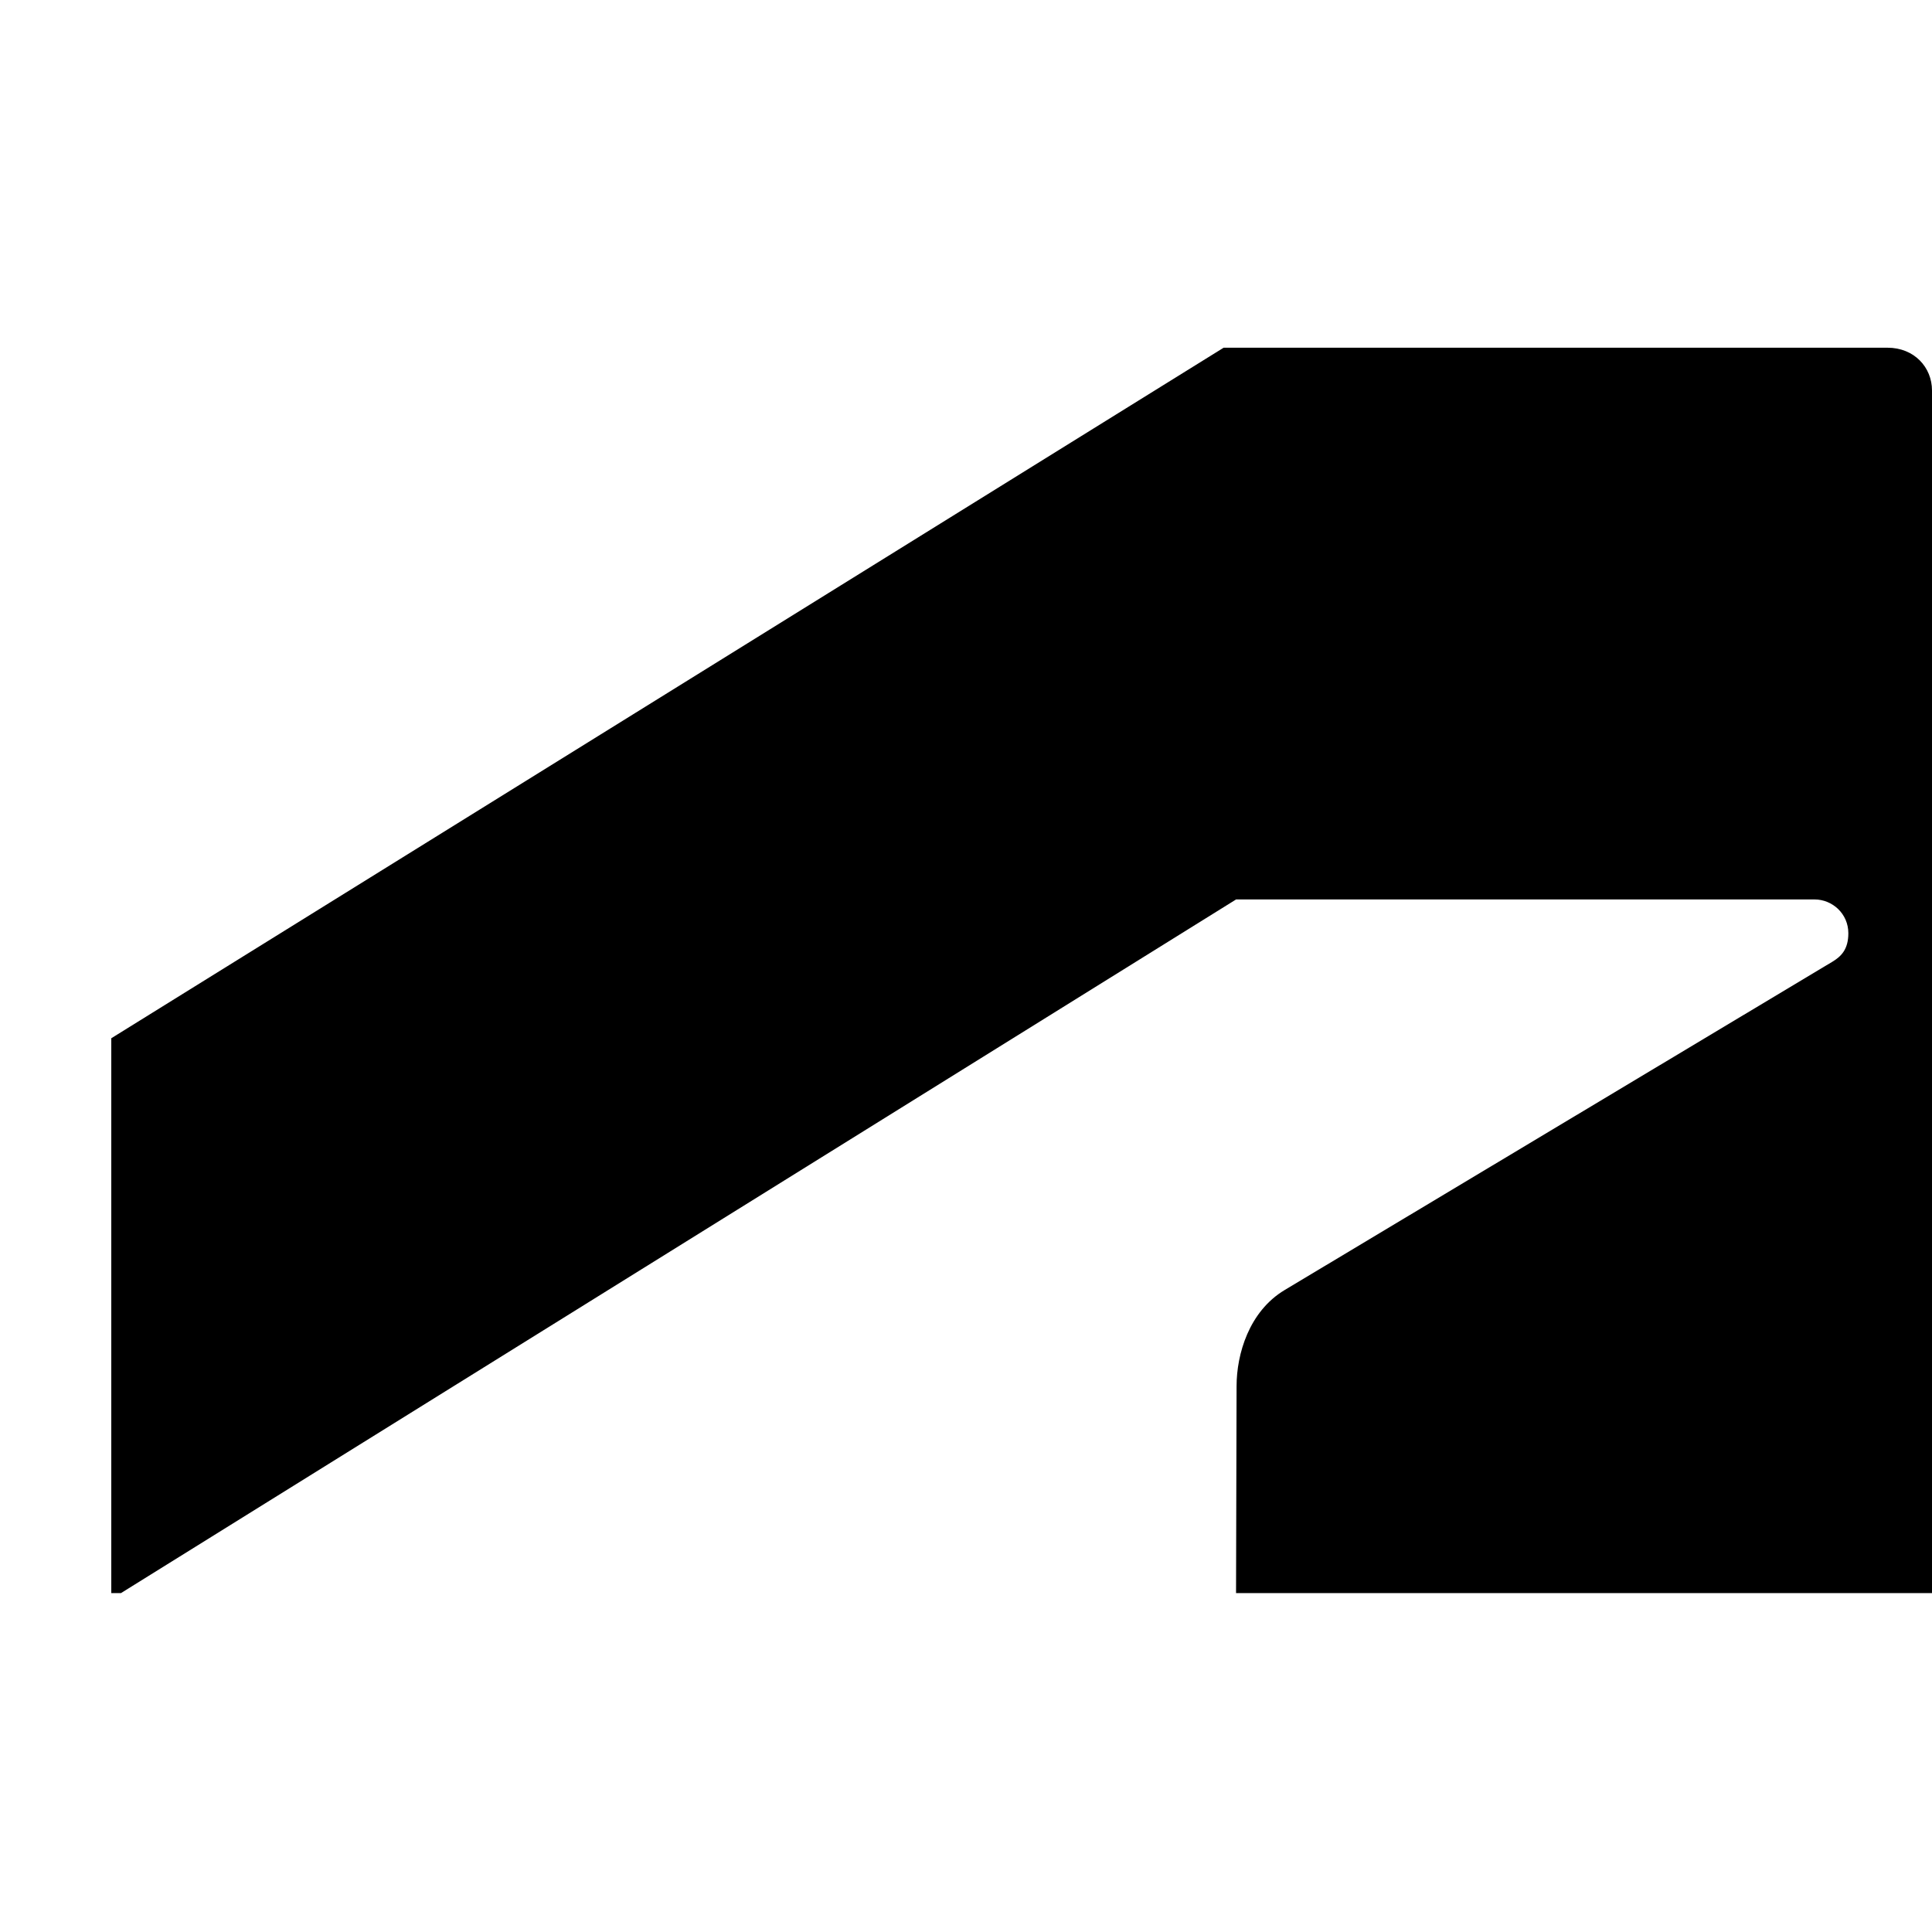 <svg width="40" height="40" viewBox="0 0 40 40" fill="none" xmlns="http://www.w3.org/2000/svg">
<g clip-path="url(#clip0_4055_51007)">
<g clip-path="url(#clip1_4055_51007)">
<path d="M2.505 32.983L25.592 18.622H37.568C37.937 18.622 38.268 18.917 38.268 19.322C38.268 19.654 38.121 19.801 37.937 19.912L26.597 26.709C25.86 27.151 25.602 28.035 25.602 28.699L25.591 32.983H40V8.084C40 7.605 39.632 7.199 39.079 7.199H25.334L2.304 21.496V32.983H2.505Z" fill="black"/>
</g>
</g>
<defs>
<clipPath id="clip0_4055_51007">
<rect width="40" height="40" fill="white"/>
</clipPath>
<clipPath id="clip1_4055_51007">
<rect width="37.696" height="25.783" fill="white" transform="translate(2.304 7.199)"/>
</clipPath>
</defs>
</svg>
